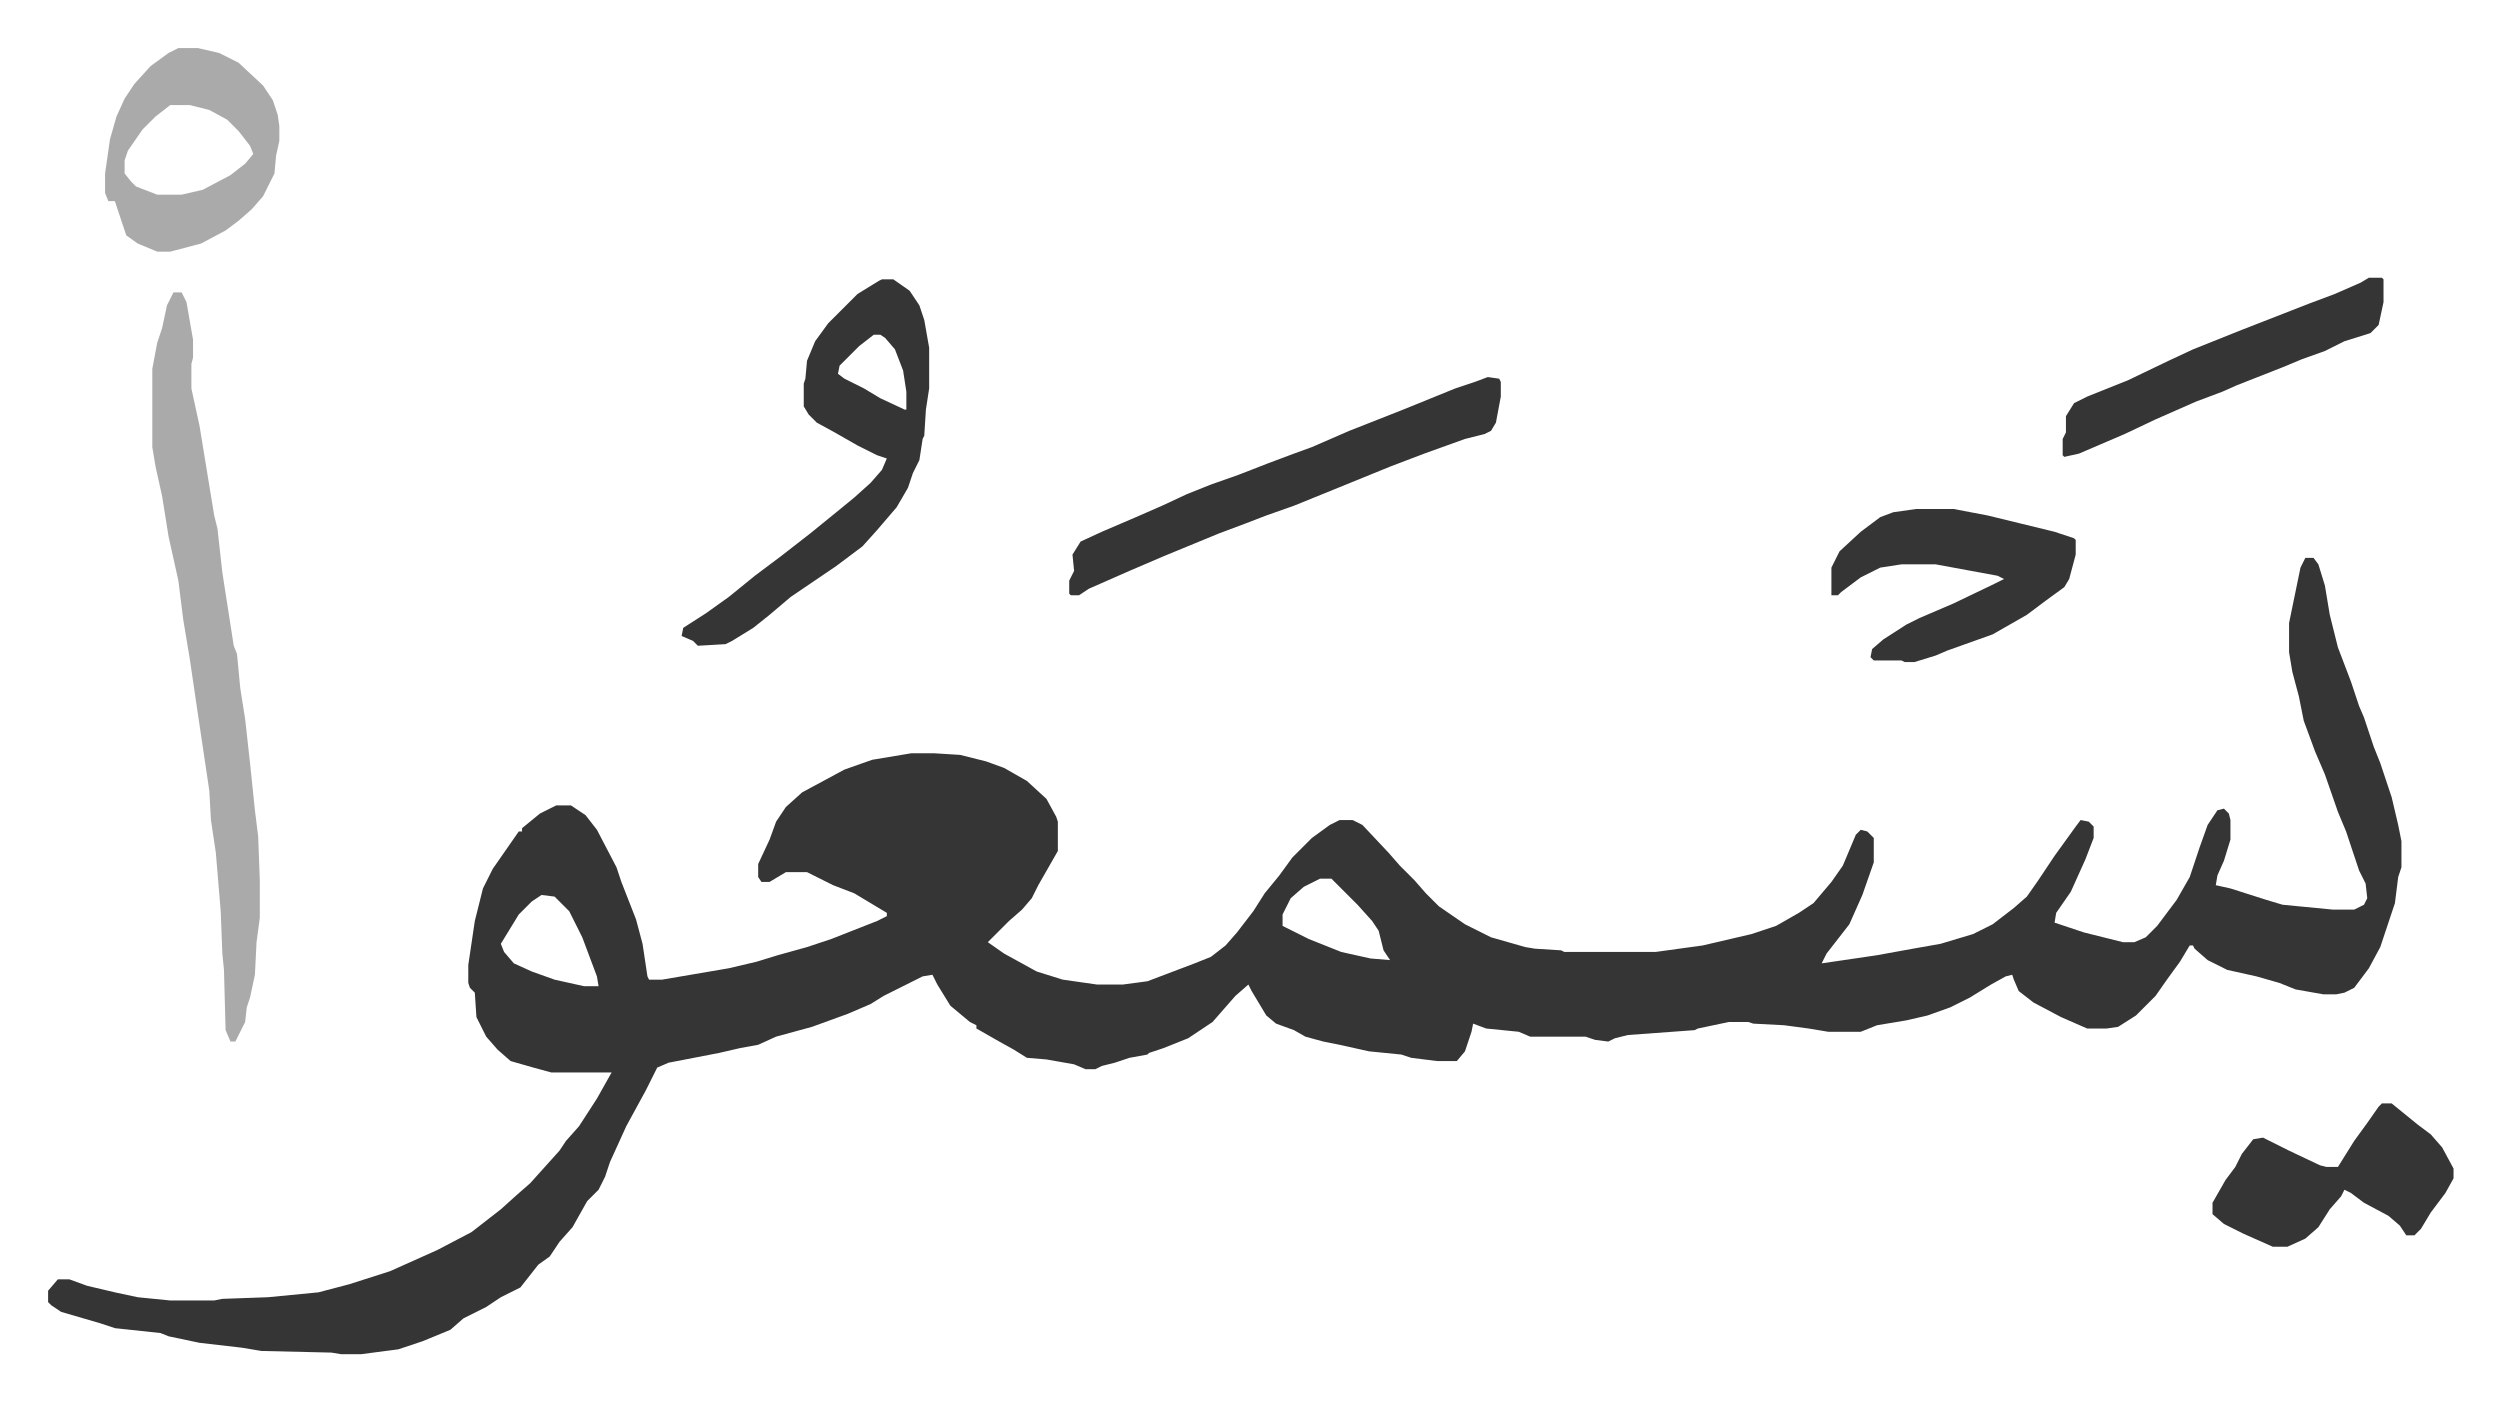 <svg xmlns="http://www.w3.org/2000/svg" role="img" viewBox="-29.52 349.48 1535.04 860.04"><path fill="#353535" id="rule_normal" d="M1386 692h5l3 4 4 13 3 18 5 20 8 21 5 15 3 7 6 18 4 10 7 21 4 17 2 10v16l-2 6-2 16-5 15-4 12-7 13-9 12-6 3-5 1h-8l-17-3-10-4-14-4-18-4-12-6-8-7-1-2h-2l-6 10-8 11-7 10-12 12-11 7-7 1h-12l-16-7-17-9-9-7-3-7-1-3-4 1-9 5-13 8-12 6-14 5-13 3-18 3-10 4h-20l-12-2-15-2-19-1-3-1h-12l-19 4-2 1-41 3-8 2-4 2-8-1-6-2h-34l-7-3-20-2-8-3-1 5-4 12-5 6h-12l-16-2-6-2-20-2-18-4-10-2-11-3-7-4-11-4-6-5-9-15-2-4-8 7-7 8-7 8-15 10-15 6-9 3-1 1-11 2-9 3-8 2-4 2h-6l-7-3-17-3-12-1-8-5-9-5-14-8v-2l-4-2-12-10-8-13-3-6-6 1-8 4-16 8-8 5-14 6-22 8-22 6-11 5-11 2-13 3-31 6-7 3-7 14-12 22-10 22-3 9-4 8-7 7-9 16-8 9-6 9-7 5-11 14-12 6-9 6-14 7-8 7-17 7-15 5-23 3h-12l-6-1-43-1-12-2-26-3-19-4-5-2-28-3-9-3-24-7-6-4-2-2v-7l6-7h7l11 4 17 4 14 3 20 2h27l5-1 28-1 31-3 19-5 25-8 29-13 21-11 18-14 10-9 8-7 9-10 9-10 4-6 8-9 11-17 9-16h-37l-11-3-14-4-8-7-7-8-6-12-1-15-3-3-1-3v-11l4-27 5-20 6-12 16-23h2v-2l11-9 10-5h9l9 6 7 9 12 23 3 9 9 23 4 15 3 20 1 2h8l41-7 17-4 13-4 18-5 15-5 28-11 6-3v-2l-20-12-13-5-16-8h-13l-10 6h-5l-2-3v-8l7-15 4-11 6-9 10-9 26-14 17-6 24-4h14l16 1 16 4 11 4 14 8 12 11 6 11 1 3v18l-12 21-4 8-6 7-8 7-11 11-2 2 10 7 20 11 16 5 21 3h16l15-2 29-11 10-4 9-7 7-8 10-13 7-11 9-11 8-11 12-12 11-8 6-3h8l6 3 16 17 7 8 9 9 7 8 8 8 16 11 16 8 21 6 6 1 16 1 2 1h56l29-4 30-7 15-5 14-8 9-6 11-13 7-10 8-19 3-3 4 1 4 4v15l-7 20-8 18-14 18-3 6 34-5 22-4 17-3 20-6 12-6 13-10 8-7 7-10 10-15 13-18 3-4 5 1 3 3v7l-5 13-9 20-9 13-1 6 18 6 24 6h7l7-3 7-7 12-16 8-14 6-18 5-14 6-9 4-1 3 3 1 4v12l-4 13-4 9-1 6 9 2 22 7 10 3 31 3h13l6-3 2-4-1-9-4-8-8-24-5-12-8-23-6-14-7-19-3-15-4-15-2-12v-18l7-34zM781 889l-10 5-8 7-5 10v7l16 8 20 8 18 4 12 1-4-6-3-12-4-6-9-10-16-16zm-478 10l-6 4-8 8-11 18 2 5 6 7 11 5 14 5 18 4h9l-1-6-9-24-8-16-9-9z"/><path fill="#aaa" id="rule_hamzat_wasl" d="M77 529h5l3 6 4 23v11l-1 4v15l5 23 9 55 2 8 3 27 7 45 2 5 2 21 3 19 3 27 3 29 2 16 1 27v23l-2 15-1 20-3 14-2 6-1 9-6 12h-3l-3-7-1-37-1-10-1-26-3-36-3-20-1-18-7-47-5-34-4-24-3-24-6-27-4-25-4-18-2-12v-48l3-16 3-9 3-14z"/><path fill="#353535" id="rule_normal" d="M512 521h7l10 7 6 9 3 9 3 17v25l-2 13-1 16-1 2-2 13-4 8-3 9-7 12-12 14-9 10-16 12-28 19-13 11-10 8-13 8-4 2-17 1-3-3-7-3 1-5 14-9 14-10 16-13 16-12 18-14 16-13 11-9 10-9 7-8 3-7-6-2-12-6-14-8-11-6-5-5-3-5v-14l1-3 1-11 5-12 8-11 18-18 13-8zm-5 34l-9 7-12 12-1 5 4 3 12 6 10 6 15 7h1v-11l-2-13-5-13-6-7-3-2zm377 26l7 1 1 2v9l-3 16-3 5-4 2-12 3-25 9-21 8-27 11-32 13-17 6-13 5-16 6-34 14-21 9-25 11-6 4h-5l-1-1v-8l3-6-1-10 5-8 13-6 21-9 16-7 15-7 15-6 17-6 18-7 16-6 11-4 23-10 33-13 32-13 12-4zm263 81h23l21 4 41 10 12 4 1 1v9l-4 15-3 5-11 8-12 9-21 12-28 10-7 3-13 4h-6l-2-1h-17l-2-2 1-5 7-6 14-9 8-4 21-9 25-12 6-3-4-2-38-7h-21l-13 2-12 6-12 9-2 2h-4v-17l5-10 13-12 12-9 8-3z"/><path fill="#aaa" id="rule_hamzat_wasl" d="M80 379h12l13 3 12 6 15 14 6 9 3 9 1 7v9l-2 9-1 11-7 14-7 8-8 7-8 6-15 8-19 5h-8l-12-5-7-5-5-15-2-6h-4l-2-5v-12l3-21 4-14 5-11 6-9 10-11 11-8zm-5 35l-9 7-8 8-9 13-2 6v8l4 5 3 3 13 5h15l13-3 17-9 9-7 5-6-2-5-7-9-7-7-11-6-12-3z"/><path fill="#353535" id="rule_normal" d="M1433 1027h6l16 13 8 6 7 8 7 13v6l-5 9-9 12-6 10-4 4h-5l-4-6-7-6-15-8-8-6-4-2-2 4-7 8-7 11-8 7-11 5h-9l-18-8-12-6-7-6v-7l8-14 6-8 4-8 7-9 6-1 16 8 19 9 4 1h7l10-16 8-11 7-10zm-8-507h8l1 1v14l-3 14-5 5-16 5-12 6-14 5-12 5-28 11-9 4-16 6-25 11-19 9-28 12-9 2-1-1v-10l2-4v-10l5-8 8-4 25-10 25-12 15-7 30-12 41-16 16-6 16-7z"/></svg>
